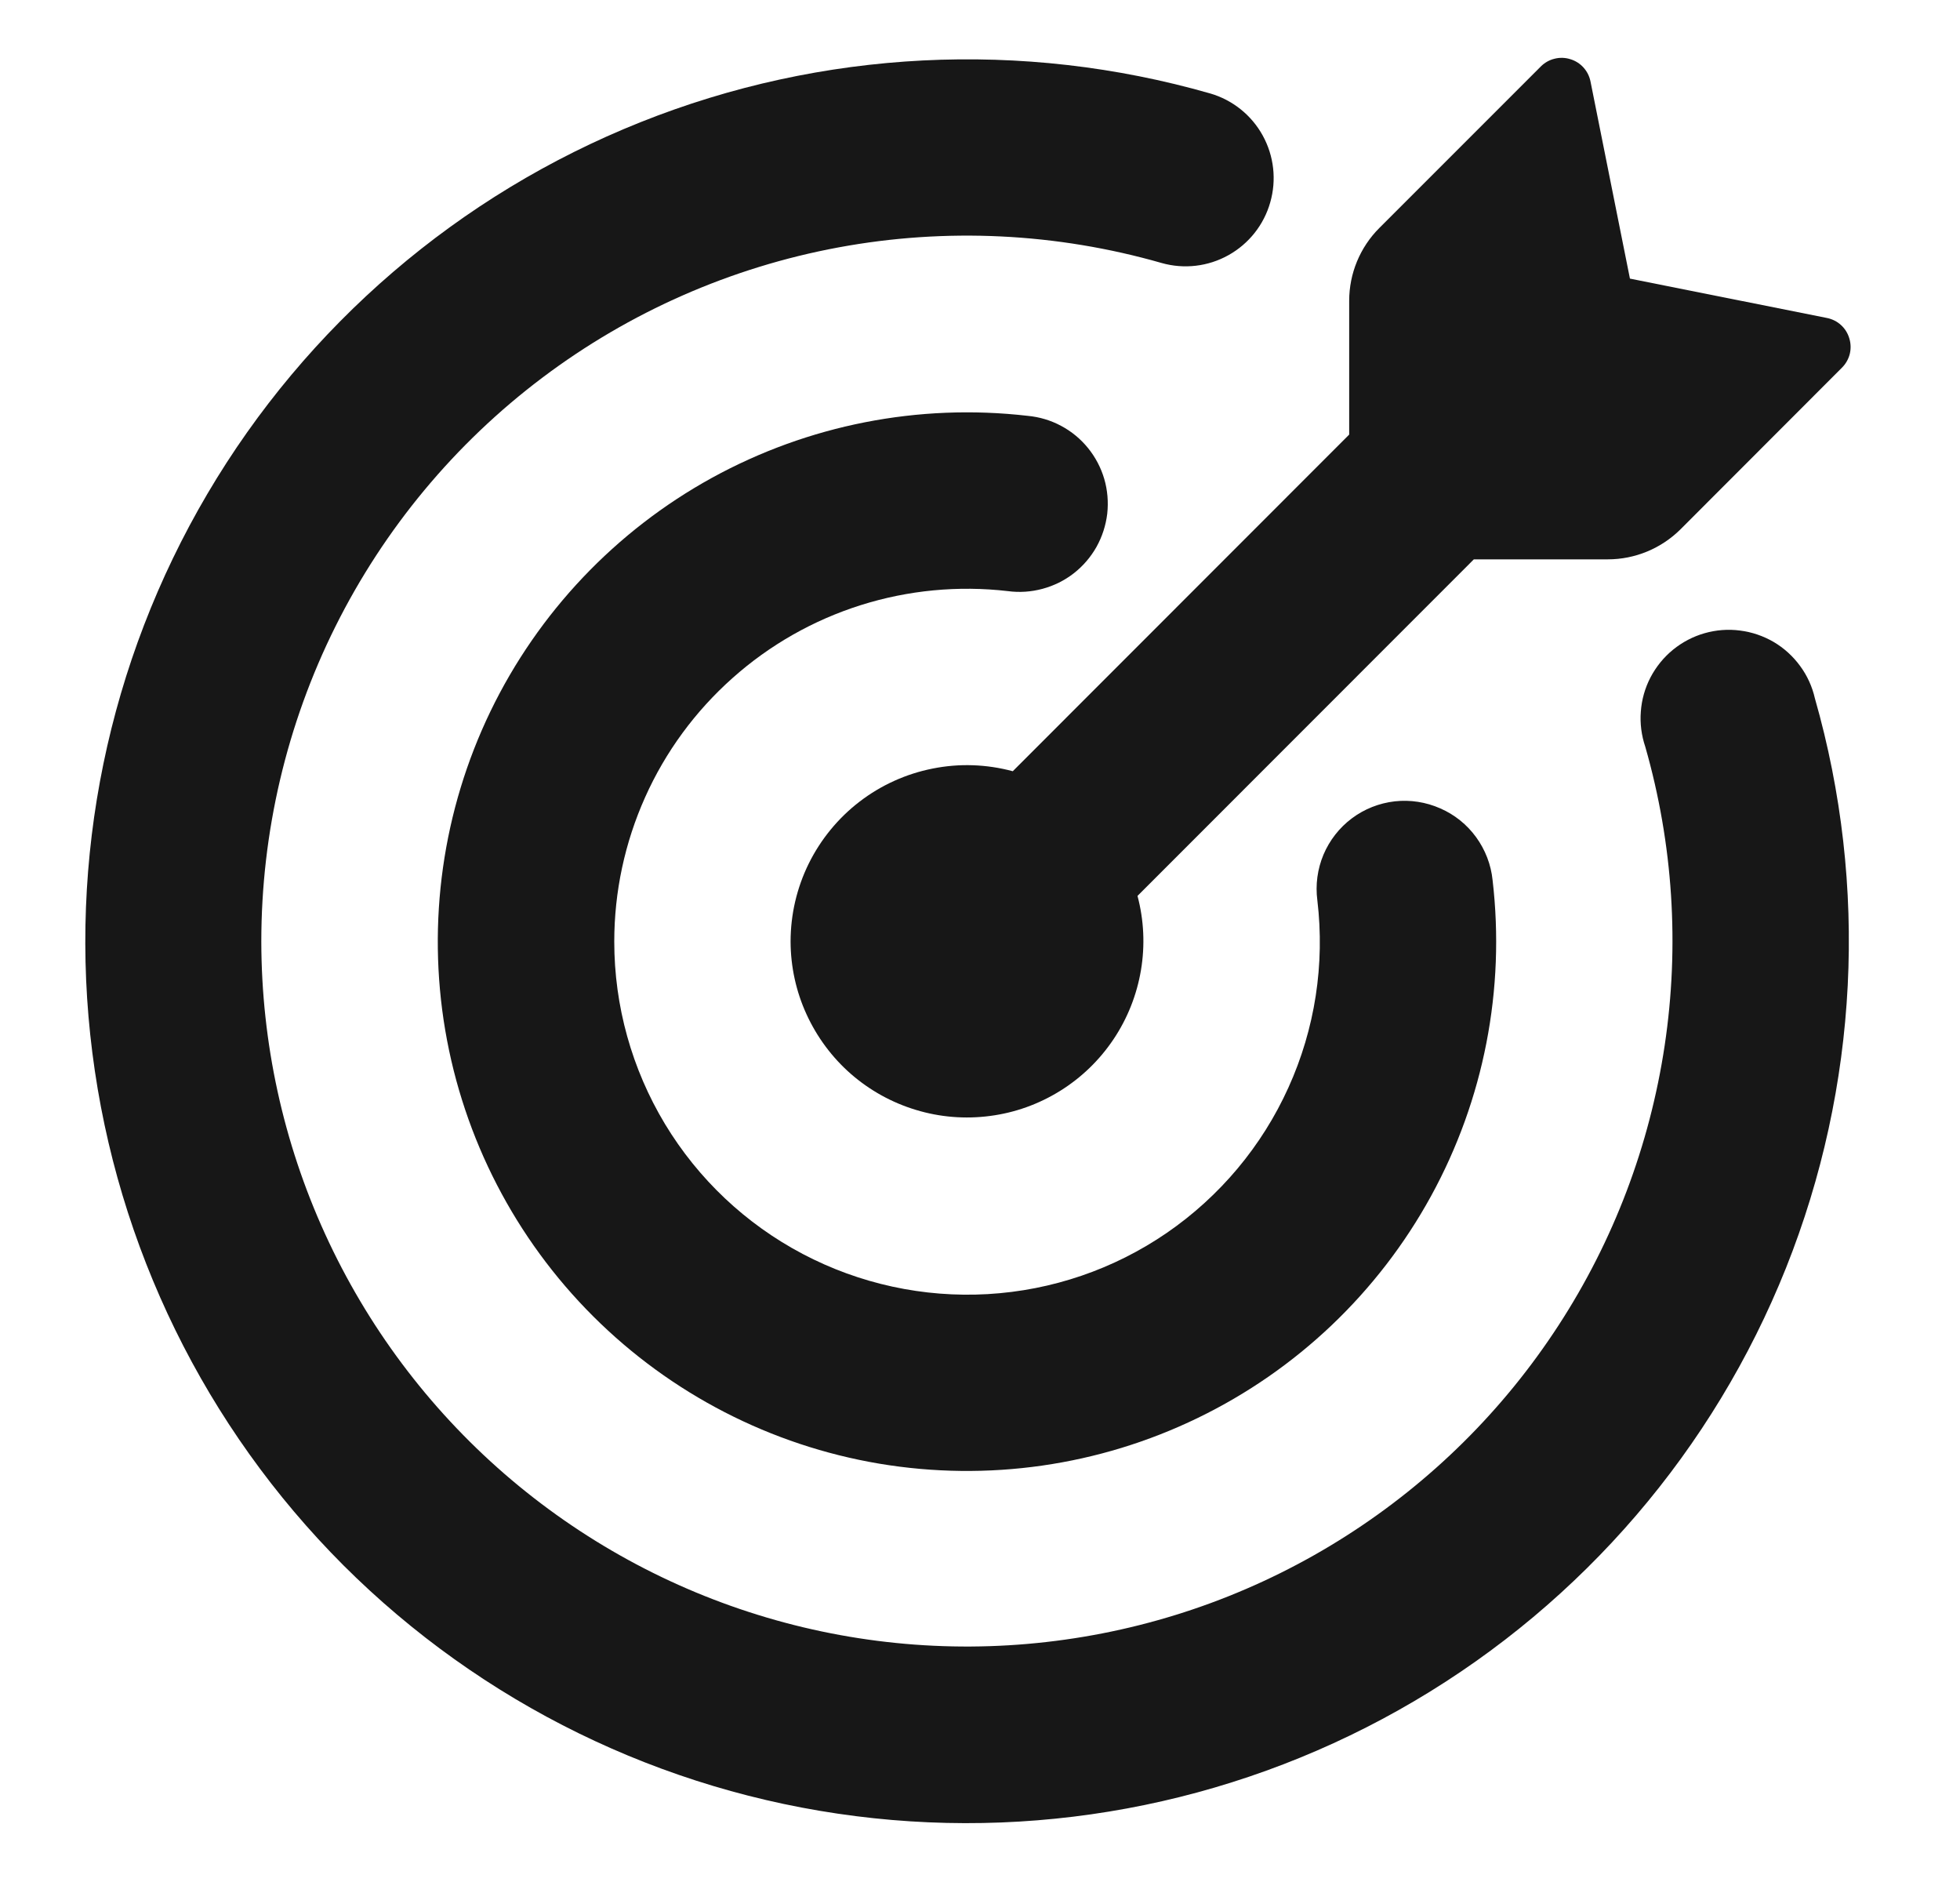 <svg xmlns="http://www.w3.org/2000/svg" width="25" height="24" viewBox="0 0 25 24" fill="none"><g clip-path="url(#clip0_6270_21187)"><path d="M20.79 3.553L23.303 4.055C23.439 4.082 23.549 4.181 23.588 4.315C23.608 4.379 23.61 4.448 23.594 4.514C23.577 4.58 23.543 4.64 23.495 4.688L21.436 6.749C21.189 6.995 20.855 7.133 20.508 7.133H18.799L14.509 11.425C14.591 11.734 14.606 12.057 14.553 12.372C14.5 12.687 14.381 12.988 14.203 13.253C14.025 13.519 13.793 13.743 13.521 13.912C13.249 14.081 12.945 14.19 12.628 14.231C12.311 14.273 11.989 14.247 11.683 14.154C11.377 14.062 11.094 13.905 10.853 13.695C10.613 13.485 10.42 13.225 10.287 12.934C10.154 12.644 10.085 12.328 10.084 12.008C10.084 11.663 10.163 11.322 10.316 11.012C10.469 10.703 10.691 10.432 10.965 10.222C11.239 10.012 11.557 9.868 11.896 9.801C12.234 9.733 12.584 9.745 12.918 9.835L17.209 5.542V3.836C17.209 3.488 17.347 3.154 17.593 2.908L19.654 0.847C19.702 0.799 19.762 0.765 19.828 0.749C19.894 0.732 19.963 0.734 20.027 0.754C20.161 0.793 20.26 0.904 20.287 1.039L20.79 3.553Z" fill="#171717"></path><path d="M3.333 12.008C3.335 13.295 3.612 14.567 4.147 15.737C4.682 16.908 5.461 17.95 6.433 18.794C7.405 19.637 8.546 20.263 9.781 20.628C11.015 20.993 12.313 21.089 13.587 20.909C14.861 20.73 16.083 20.28 17.168 19.588C18.253 18.897 19.178 17.981 19.879 16.902C20.581 15.823 21.042 14.606 21.233 13.333C21.424 12.06 21.34 10.761 20.986 9.524C20.937 9.379 20.917 9.226 20.929 9.074C20.94 8.921 20.982 8.773 21.053 8.637C21.124 8.502 21.221 8.382 21.34 8.285C21.458 8.189 21.595 8.117 21.742 8.075C21.889 8.033 22.043 8.021 22.194 8.041C22.346 8.06 22.492 8.11 22.624 8.187C22.756 8.265 22.87 8.369 22.96 8.492C23.051 8.615 23.115 8.756 23.149 8.905C23.834 11.301 23.704 13.857 22.78 16.171C21.855 18.485 20.189 20.427 18.041 21.692C15.894 22.957 13.387 23.474 10.915 23.16C8.442 22.847 6.144 21.722 4.38 19.961C2.618 18.198 1.492 15.899 1.178 13.426C0.863 10.953 1.38 8.446 2.645 6.298C3.91 4.15 5.853 2.483 8.168 1.559C10.483 0.634 13.04 0.505 15.437 1.192C15.722 1.275 15.963 1.468 16.106 1.728C16.25 1.989 16.284 2.295 16.202 2.581C16.121 2.867 15.929 3.109 15.669 3.254C15.41 3.399 15.103 3.435 14.817 3.354C13.477 2.97 12.066 2.901 10.695 3.155C9.324 3.409 8.03 3.978 6.917 4.817C5.803 5.656 4.9 6.743 4.278 7.99C3.656 9.238 3.333 10.614 3.333 12.008Z" fill="#171717"></path><path d="M7.835 12.008C7.835 12.828 8.059 13.632 8.482 14.334C8.906 15.036 9.513 15.609 10.239 15.991C10.964 16.373 11.78 16.55 12.598 16.503C13.417 16.456 14.207 16.186 14.883 15.722C15.559 15.257 16.096 14.617 16.434 13.869C16.773 13.122 16.9 12.296 16.803 11.482C16.777 11.284 16.804 11.083 16.881 10.899C16.959 10.715 17.084 10.555 17.243 10.436C17.403 10.316 17.591 10.242 17.79 10.219C17.988 10.197 18.188 10.228 18.371 10.309C18.553 10.388 18.711 10.515 18.828 10.676C18.945 10.837 19.018 11.026 19.038 11.223C19.201 12.616 18.927 14.024 18.253 15.253C17.579 16.482 16.54 17.471 15.278 18.082C14.017 18.694 12.597 18.897 11.214 18.665C9.832 18.432 8.557 17.775 7.565 16.785C6.573 15.795 5.914 14.52 5.679 13.138C5.445 11.756 5.646 10.336 6.255 9.073C6.865 7.811 7.852 6.77 9.08 6.094C10.308 5.419 11.716 5.142 13.109 5.303C13.258 5.317 13.403 5.36 13.535 5.431C13.667 5.501 13.784 5.598 13.878 5.714C13.972 5.83 14.043 5.964 14.085 6.108C14.127 6.251 14.139 6.402 14.123 6.551C14.105 6.7 14.059 6.843 13.986 6.974C13.912 7.105 13.814 7.219 13.696 7.311C13.578 7.403 13.442 7.47 13.297 7.509C13.153 7.548 13.002 7.558 12.854 7.538C12.223 7.465 11.584 7.526 10.979 7.717C10.374 7.908 9.816 8.225 9.342 8.648C8.868 9.07 8.488 9.587 8.229 10.166C7.969 10.746 7.835 11.373 7.835 12.008Z" fill="#171717"></path></g><defs><clipPath id="clip0_6270_21187"><rect width="24" height="24" fill="white" transform="translate(0.334 0.008)"></rect></clipPath></defs></svg>